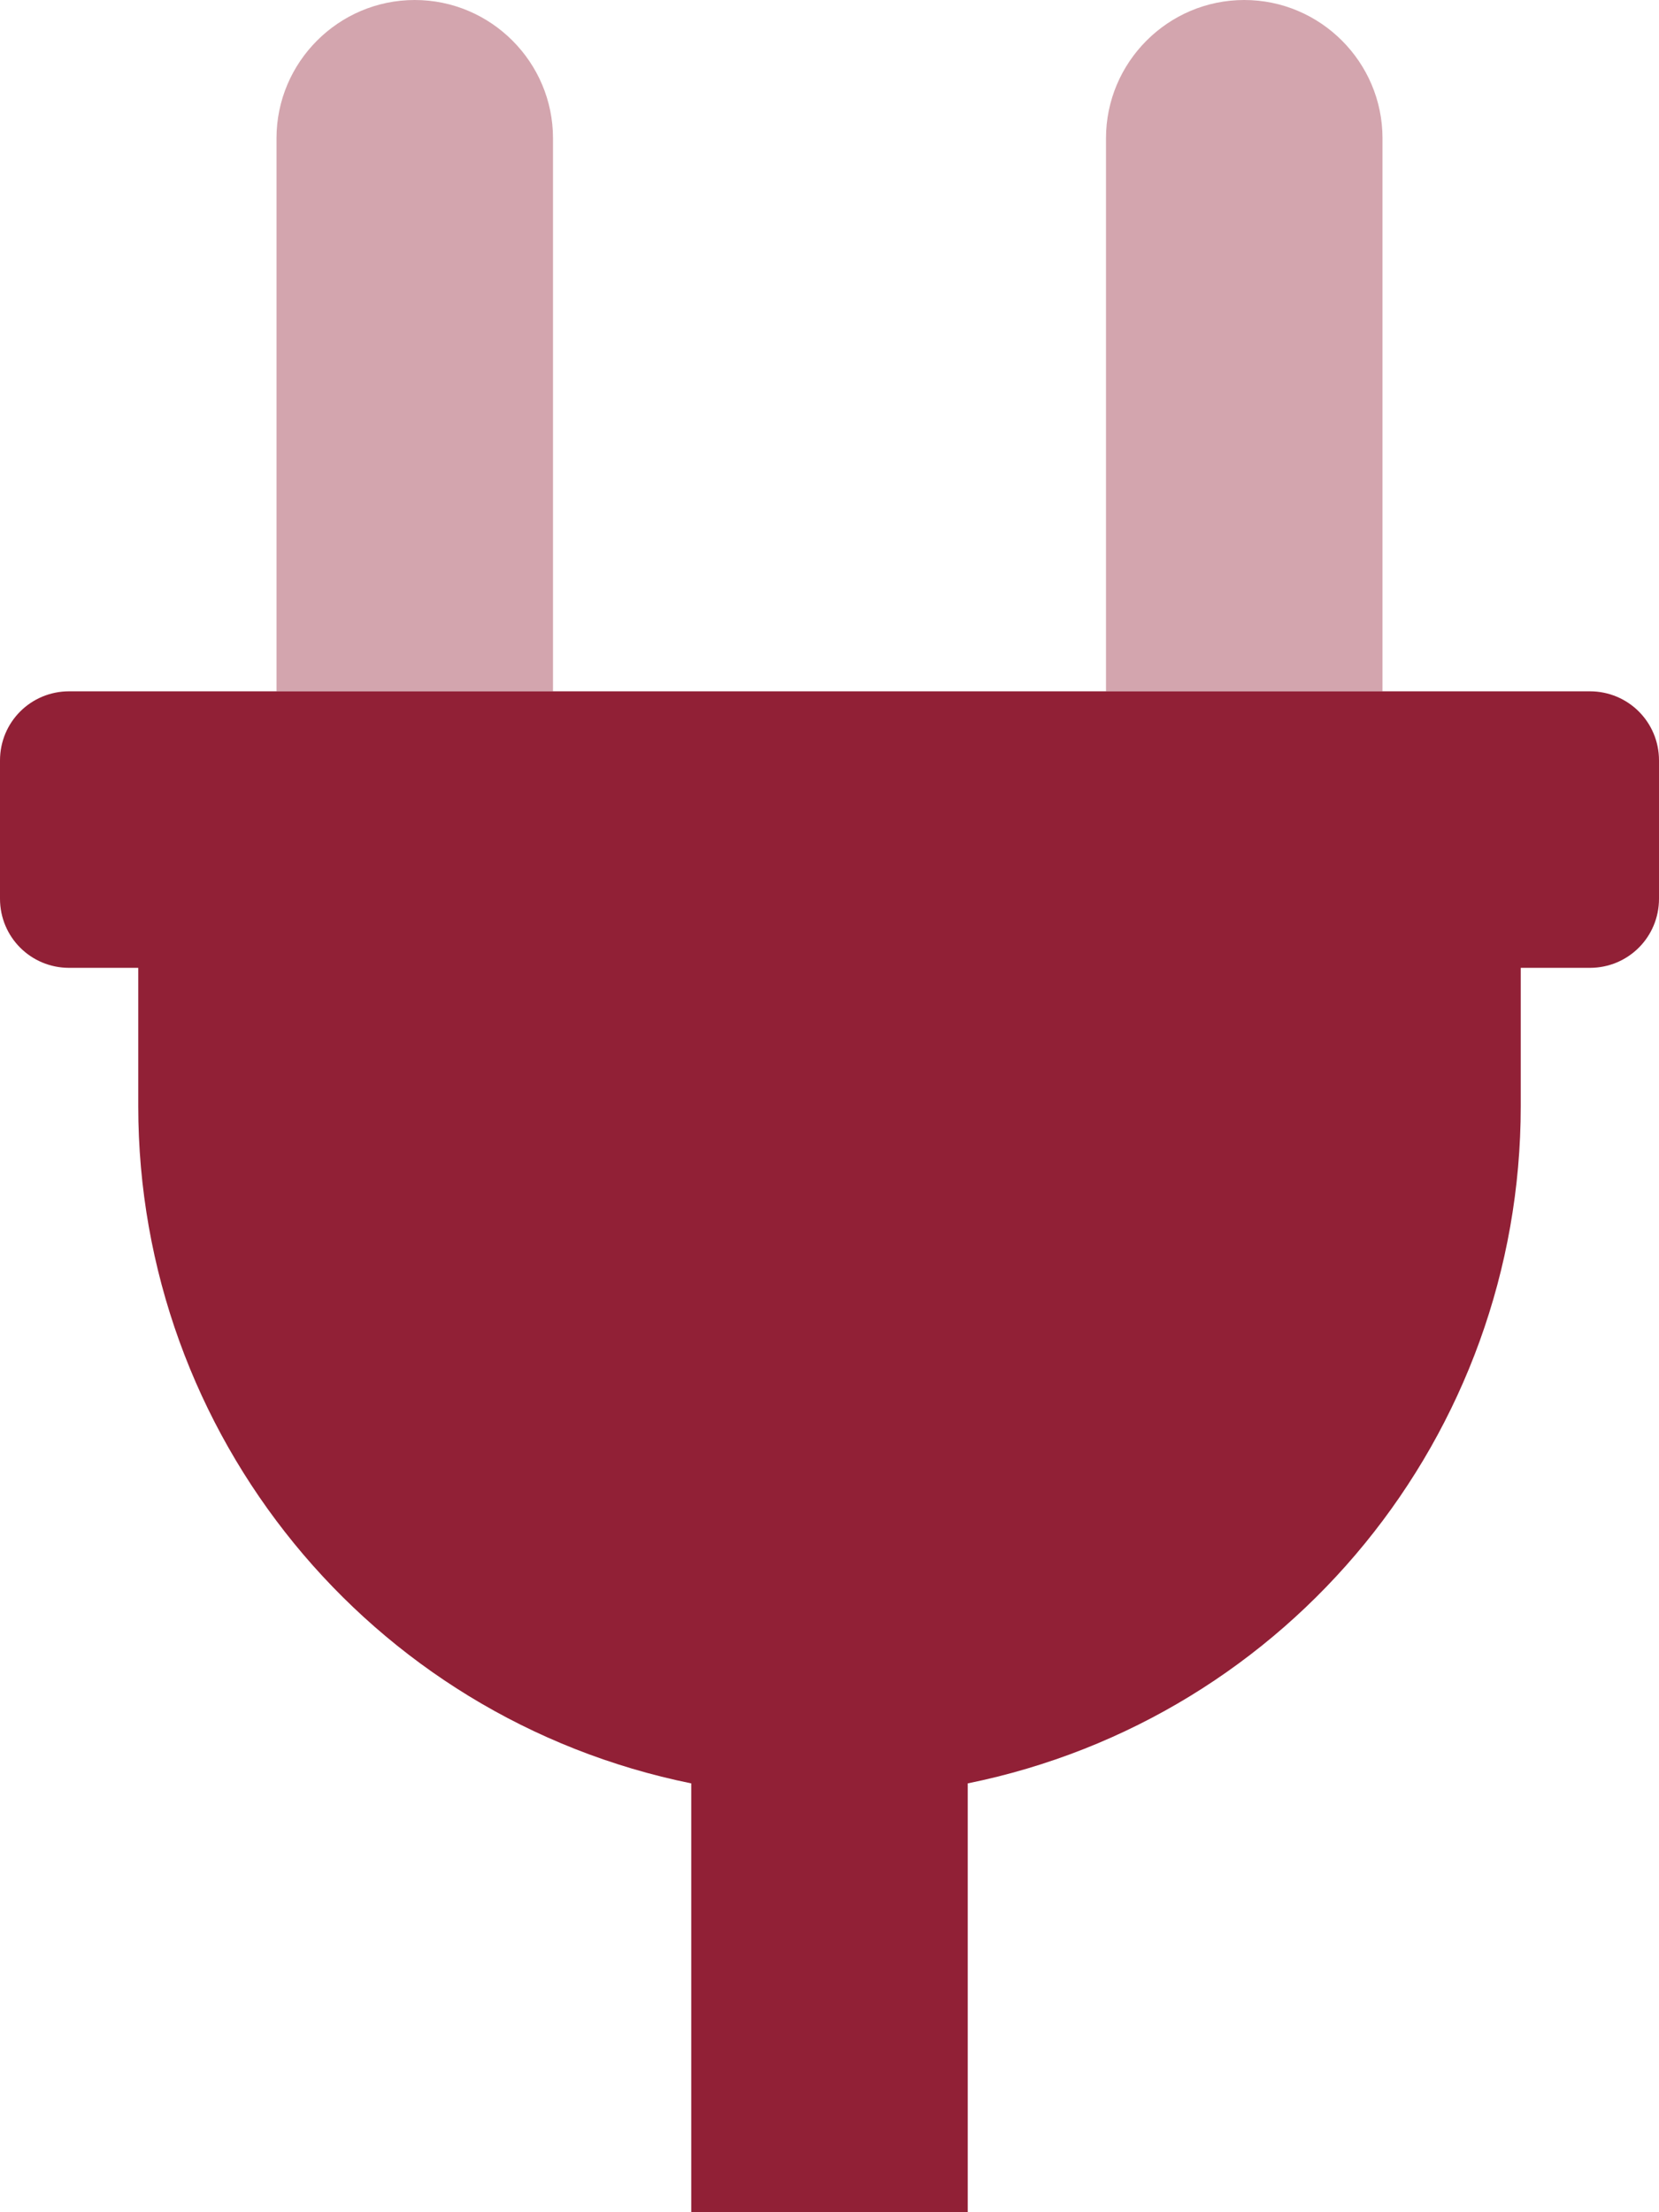 <?xml version="1.0" encoding="UTF-8"?> <svg xmlns="http://www.w3.org/2000/svg" width="384" height="512" viewBox="0 0 384 512" fill="none"><path opacity="0.4" d="M96 0C78.375 0 64 14.375 64 32V160H128V32C128 14.375 113.625 0 96 0ZM288 0C270.375 0 256 14.375 256 32V160H320V32C320 14.375 305.625 0 288 0Z" fill="#912036"></path><path d="M368 160H16C7.125 160 0 167.125 0 176V208C0 216.875 7.125 224 16 224H32V256C32 332 85.5 397.625 160 412.75V512H224V412.75C298.5 397.625 352 332 352 256V224H368C376.875 224 384 216.875 384 208V176C384 167.125 376.875 160 368 160Z" fill="#912036"></path></svg> 